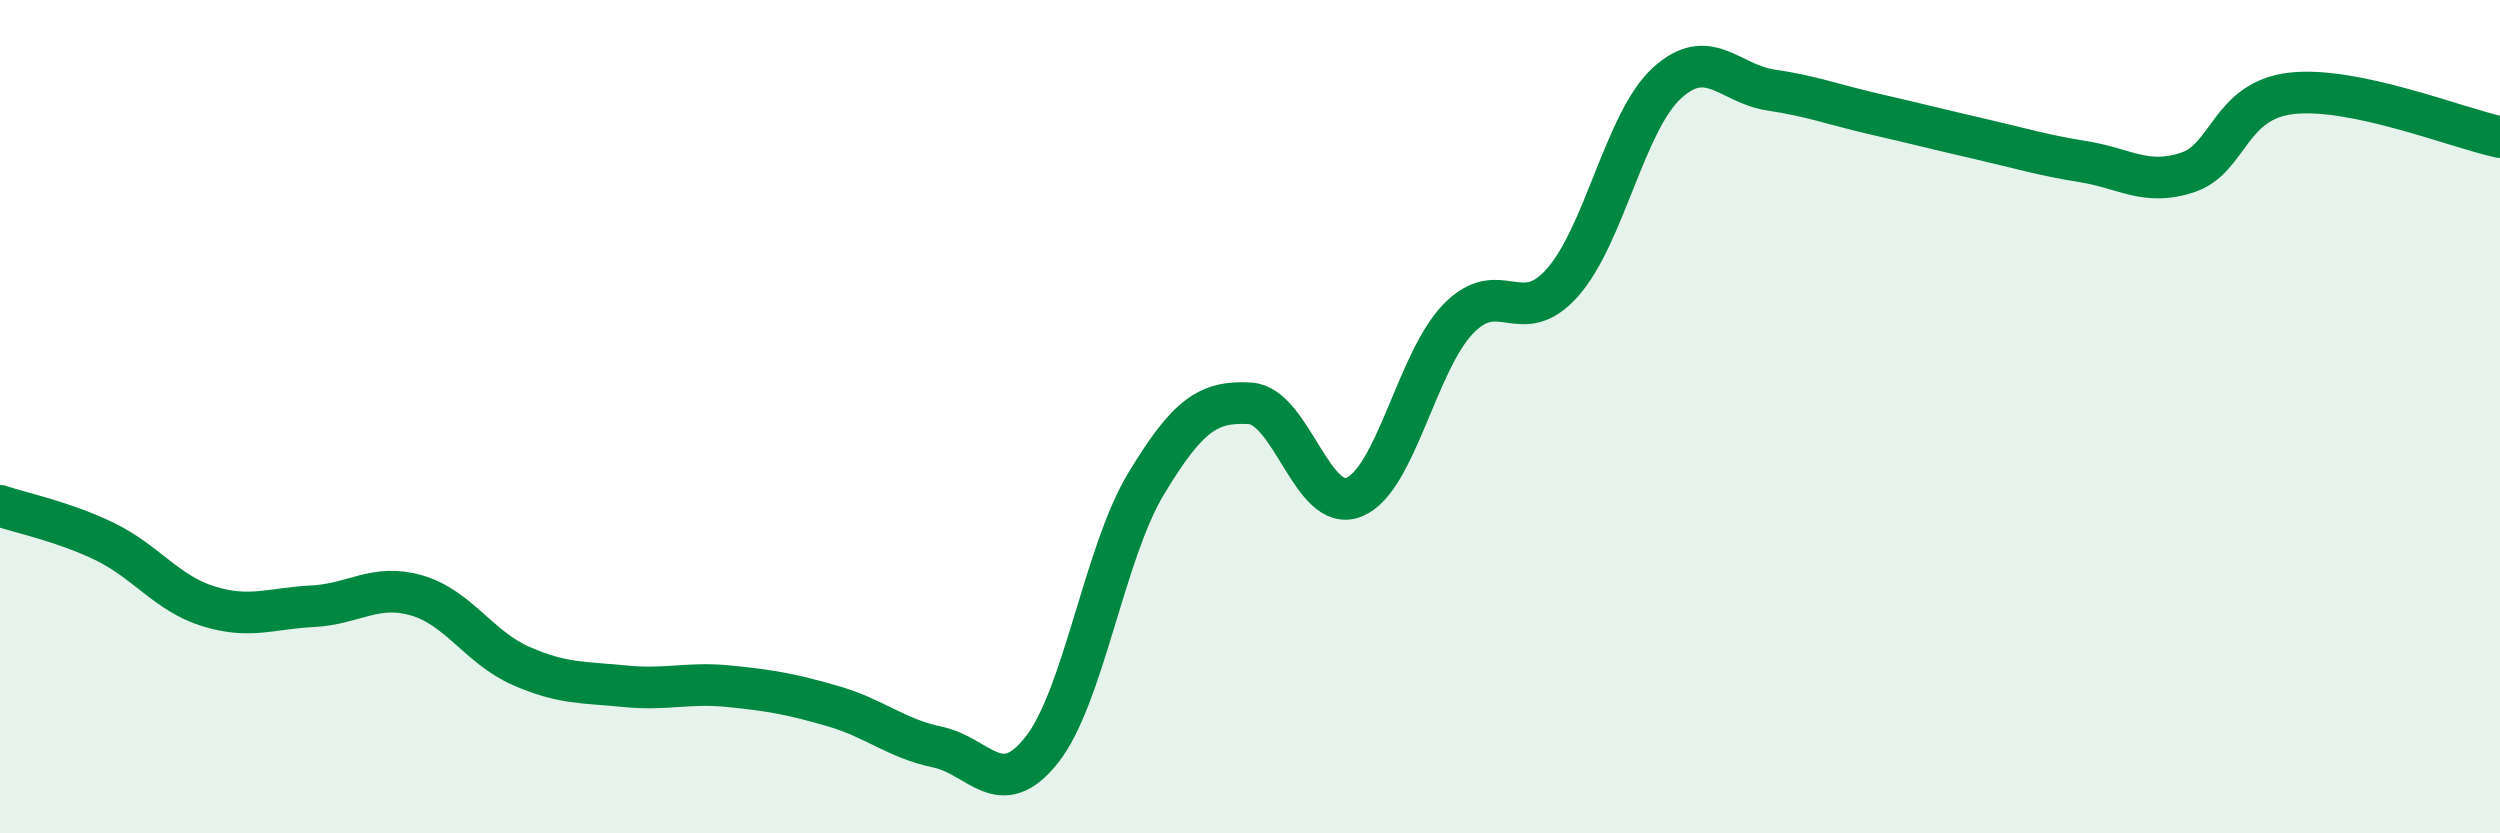 
    <svg width="60" height="20" viewBox="0 0 60 20" xmlns="http://www.w3.org/2000/svg">
      <path
        d="M 0,12.14 C 0.5,12.31 1.5,12.51 2.5,12.99 C 3.5,13.47 4,14.24 5,14.55 C 6,14.86 6.5,14.6 7.5,14.55 C 8.5,14.5 9,14 10,14.29 C 11,14.58 11.5,15.54 12.5,15.98 C 13.5,16.42 14,16.37 15,16.47 C 16,16.57 16.5,16.37 17.5,16.47 C 18.5,16.57 19,16.66 20,16.95 C 21,17.24 21.5,17.72 22.5,17.93 C 23.5,18.14 24,19.26 25,18 C 26,16.74 26.5,13.28 27.5,11.62 C 28.5,9.96 29,9.62 30,9.68 C 31,9.74 31.5,12.34 32.5,11.93 C 33.5,11.52 34,8.68 35,7.65 C 36,6.62 36.5,7.91 37.5,6.78 C 38.5,5.65 39,2.92 40,2 C 41,1.08 41.5,2.01 42.5,2.16 C 43.5,2.31 44,2.51 45,2.74 C 46,2.97 46.5,3.1 47.5,3.33 C 48.5,3.56 49,3.72 50,3.88 C 51,4.04 51.5,4.47 52.5,4.14 C 53.5,3.81 53.5,2.41 55,2.24 C 56.5,2.07 59,3.08 60,3.29L60 20L0 20Z"
        fill="#008740"
        opacity="0.1"
        stroke-linecap="round"
        stroke-linejoin="round"
      />
      <path
        d="M 0,12.14 C 0.5,12.31 1.5,12.51 2.5,12.99 C 3.5,13.47 4,14.24 5,14.55 C 6,14.86 6.5,14.6 7.5,14.55 C 8.5,14.5 9,14 10,14.29 C 11,14.58 11.5,15.54 12.5,15.98 C 13.5,16.42 14,16.37 15,16.47 C 16,16.57 16.5,16.37 17.5,16.47 C 18.5,16.57 19,16.66 20,16.95 C 21,17.24 21.5,17.72 22.5,17.93 C 23.5,18.14 24,19.26 25,18 C 26,16.74 26.5,13.28 27.5,11.62 C 28.5,9.96 29,9.62 30,9.68 C 31,9.74 31.5,12.34 32.5,11.93 C 33.5,11.52 34,8.68 35,7.65 C 36,6.62 36.5,7.91 37.5,6.78 C 38.5,5.65 39,2.92 40,2 C 41,1.08 41.5,2.01 42.5,2.16 C 43.5,2.31 44,2.51 45,2.74 C 46,2.97 46.5,3.1 47.5,3.33 C 48.5,3.56 49,3.72 50,3.88 C 51,4.04 51.5,4.47 52.5,4.14 C 53.5,3.81 53.5,2.41 55,2.24 C 56.5,2.07 59,3.08 60,3.29"
        stroke="#008740"
        stroke-width="1"
        fill="none"
        stroke-linecap="round"
        stroke-linejoin="round"
      />
    </svg>
  
